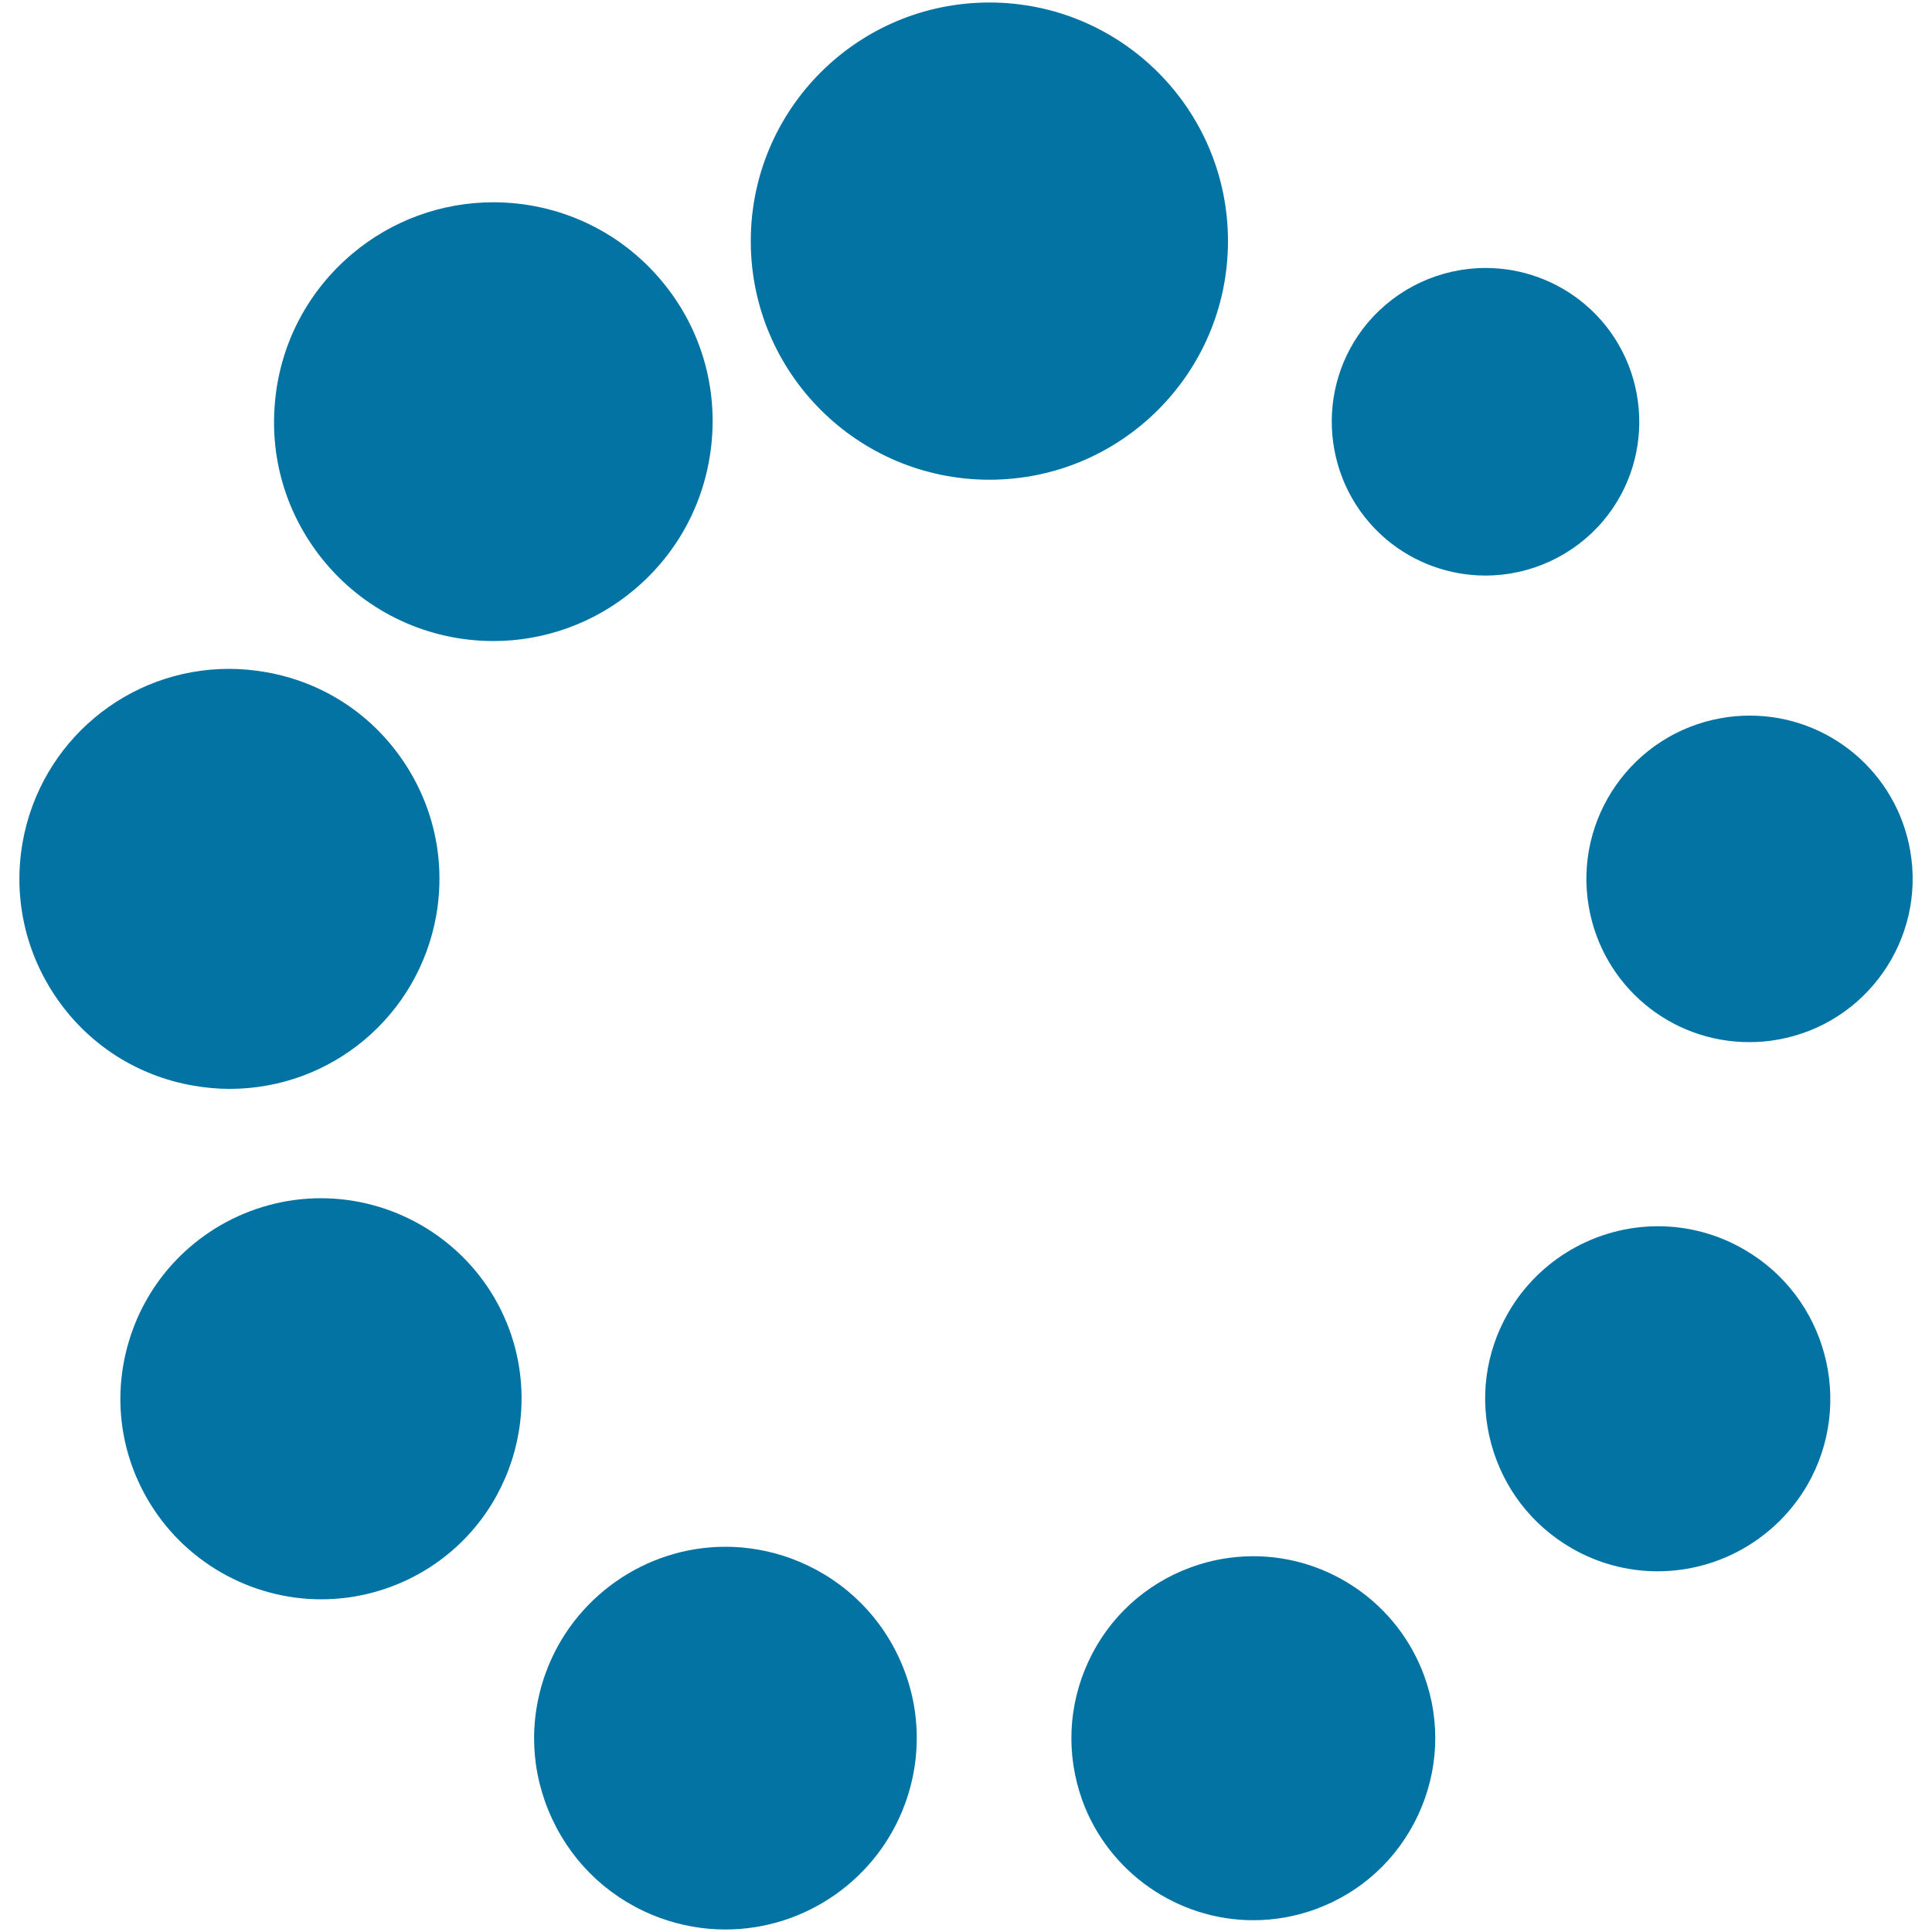 <svg xmlns="http://www.w3.org/2000/svg" viewBox="0 0 1000 1000" style="fill:#0273a2">
<title>Circles Loader SVG icon</title>
<g><g><g><path d="M717.7,279.3c14.3,12,32.5,18.6,51.1,18.6c23.6,0,45.9-10.4,61.1-28.4c28.2-33.6,23.8-84-9.8-112.2c-14.3-12-32.5-18.6-51.1-18.6c-23.6,0-45.9,10.4-61.1,28.4C679.7,200.7,684.1,251,717.7,279.3z"/><path d="M905.7,370.4c-4.9,0-9.9,0.4-14.8,1.3c-45.9,8.1-76.6,52-68.5,97.9c7.1,40.4,42,69.8,83,69.8c4.9,0,9.9-0.4,14.8-1.3c45.9-8.1,76.6-52,68.5-97.9C981.6,399.8,946.6,370.4,905.7,370.4z"/><path d="M902.7,646.7c-13.6-7.9-29-12-44.5-12c-31.9,0-61.6,17.1-77.5,44.7c-11.9,20.6-15.1,44.7-8.9,67.7c6.2,23,21,42.3,41.6,54.2c13.6,7.9,29,12,44.6,12c31.9,0,61.5-17.1,77.5-44.7C960,726,945.4,671.3,902.7,646.7z"/><path d="M648.7,805.5c-10.9,0-21.8,1.9-32.2,5.7c-23.6,8.6-42.5,25.9-53.1,48.7c-10.6,22.8-11.7,48.3-3.2,72c13.5,37.1,49.1,62,88.5,62c10.9,0,21.8-1.9,32.2-5.7c23.6-8.6,42.4-25.9,53.1-48.7c10.6-22.8,11.8-48.4,3.2-72C723.7,830.4,688.2,805.5,648.7,805.5z"/><path d="M409.3,806.6c-11-4-22.4-6-33.8-6c-41.4,0-78.8,26.2-93,65.2c-9.1,24.9-7.9,51.7,3.3,75.7c11.2,24,31,42.1,55.8,51.2c11,4,22.4,6,33.9,6c41.5,0,78.8-26.2,93-65.2c9-24.8,7.9-51.7-3.3-75.7C454,833.8,434.1,815.7,409.3,806.6z"/><path d="M256.1,672.1c-18.5-32-53-51.9-90-51.9c-18.1,0-36,4.8-51.8,13.9c-24,13.9-41.2,36.3-48.4,63c-7.2,26.8-3.5,54.8,10.4,78.8c18.5,32,53,51.9,90,51.9c18.1,0,36-4.8,51.8-13.9C267.6,785.3,284.7,721.7,256.1,672.1z"/><path d="M118.9,563.6c52.7,0,97.7-37.8,106.9-89.8c5-28.6-1.4-57.4-18-81.2c-16.6-23.8-41.5-39.7-70.2-44.7c-6.3-1.1-12.8-1.7-19-1.7c-52.7,0-97.7,37.8-106.9,89.8c-5,28.6,1.4,57.4,18,81.2c16.6,23.8,41.6,39.7,70.2,44.7C106.2,563,112.6,563.6,118.9,563.6z"/><path d="M255.4,331.8c26.6,0,52.5-9.4,72.9-26.6c23.2-19.5,37.4-46.8,40.1-77.1c2.7-30.2-6.6-59.7-26.1-82.9c-21.6-25.8-53.3-40.5-87-40.5c-26.6,0-52.5,9.4-72.9,26.6c-23.2,19.5-37.5,46.9-40.1,77.1c-2.7,30.2,6.6,59.6,26.1,82.9C190,317,221.7,331.8,255.4,331.8z"/></g><path d="M512.1,1.3c68.2,0,123.5,55.3,123.5,123.5c0,68.2-55.3,123.5-123.5,123.5c-68.2,0-123.5-55.3-123.5-123.5C388.6,56.6,443.9,1.3,512.1,1.3z"/></g></g>
</svg>